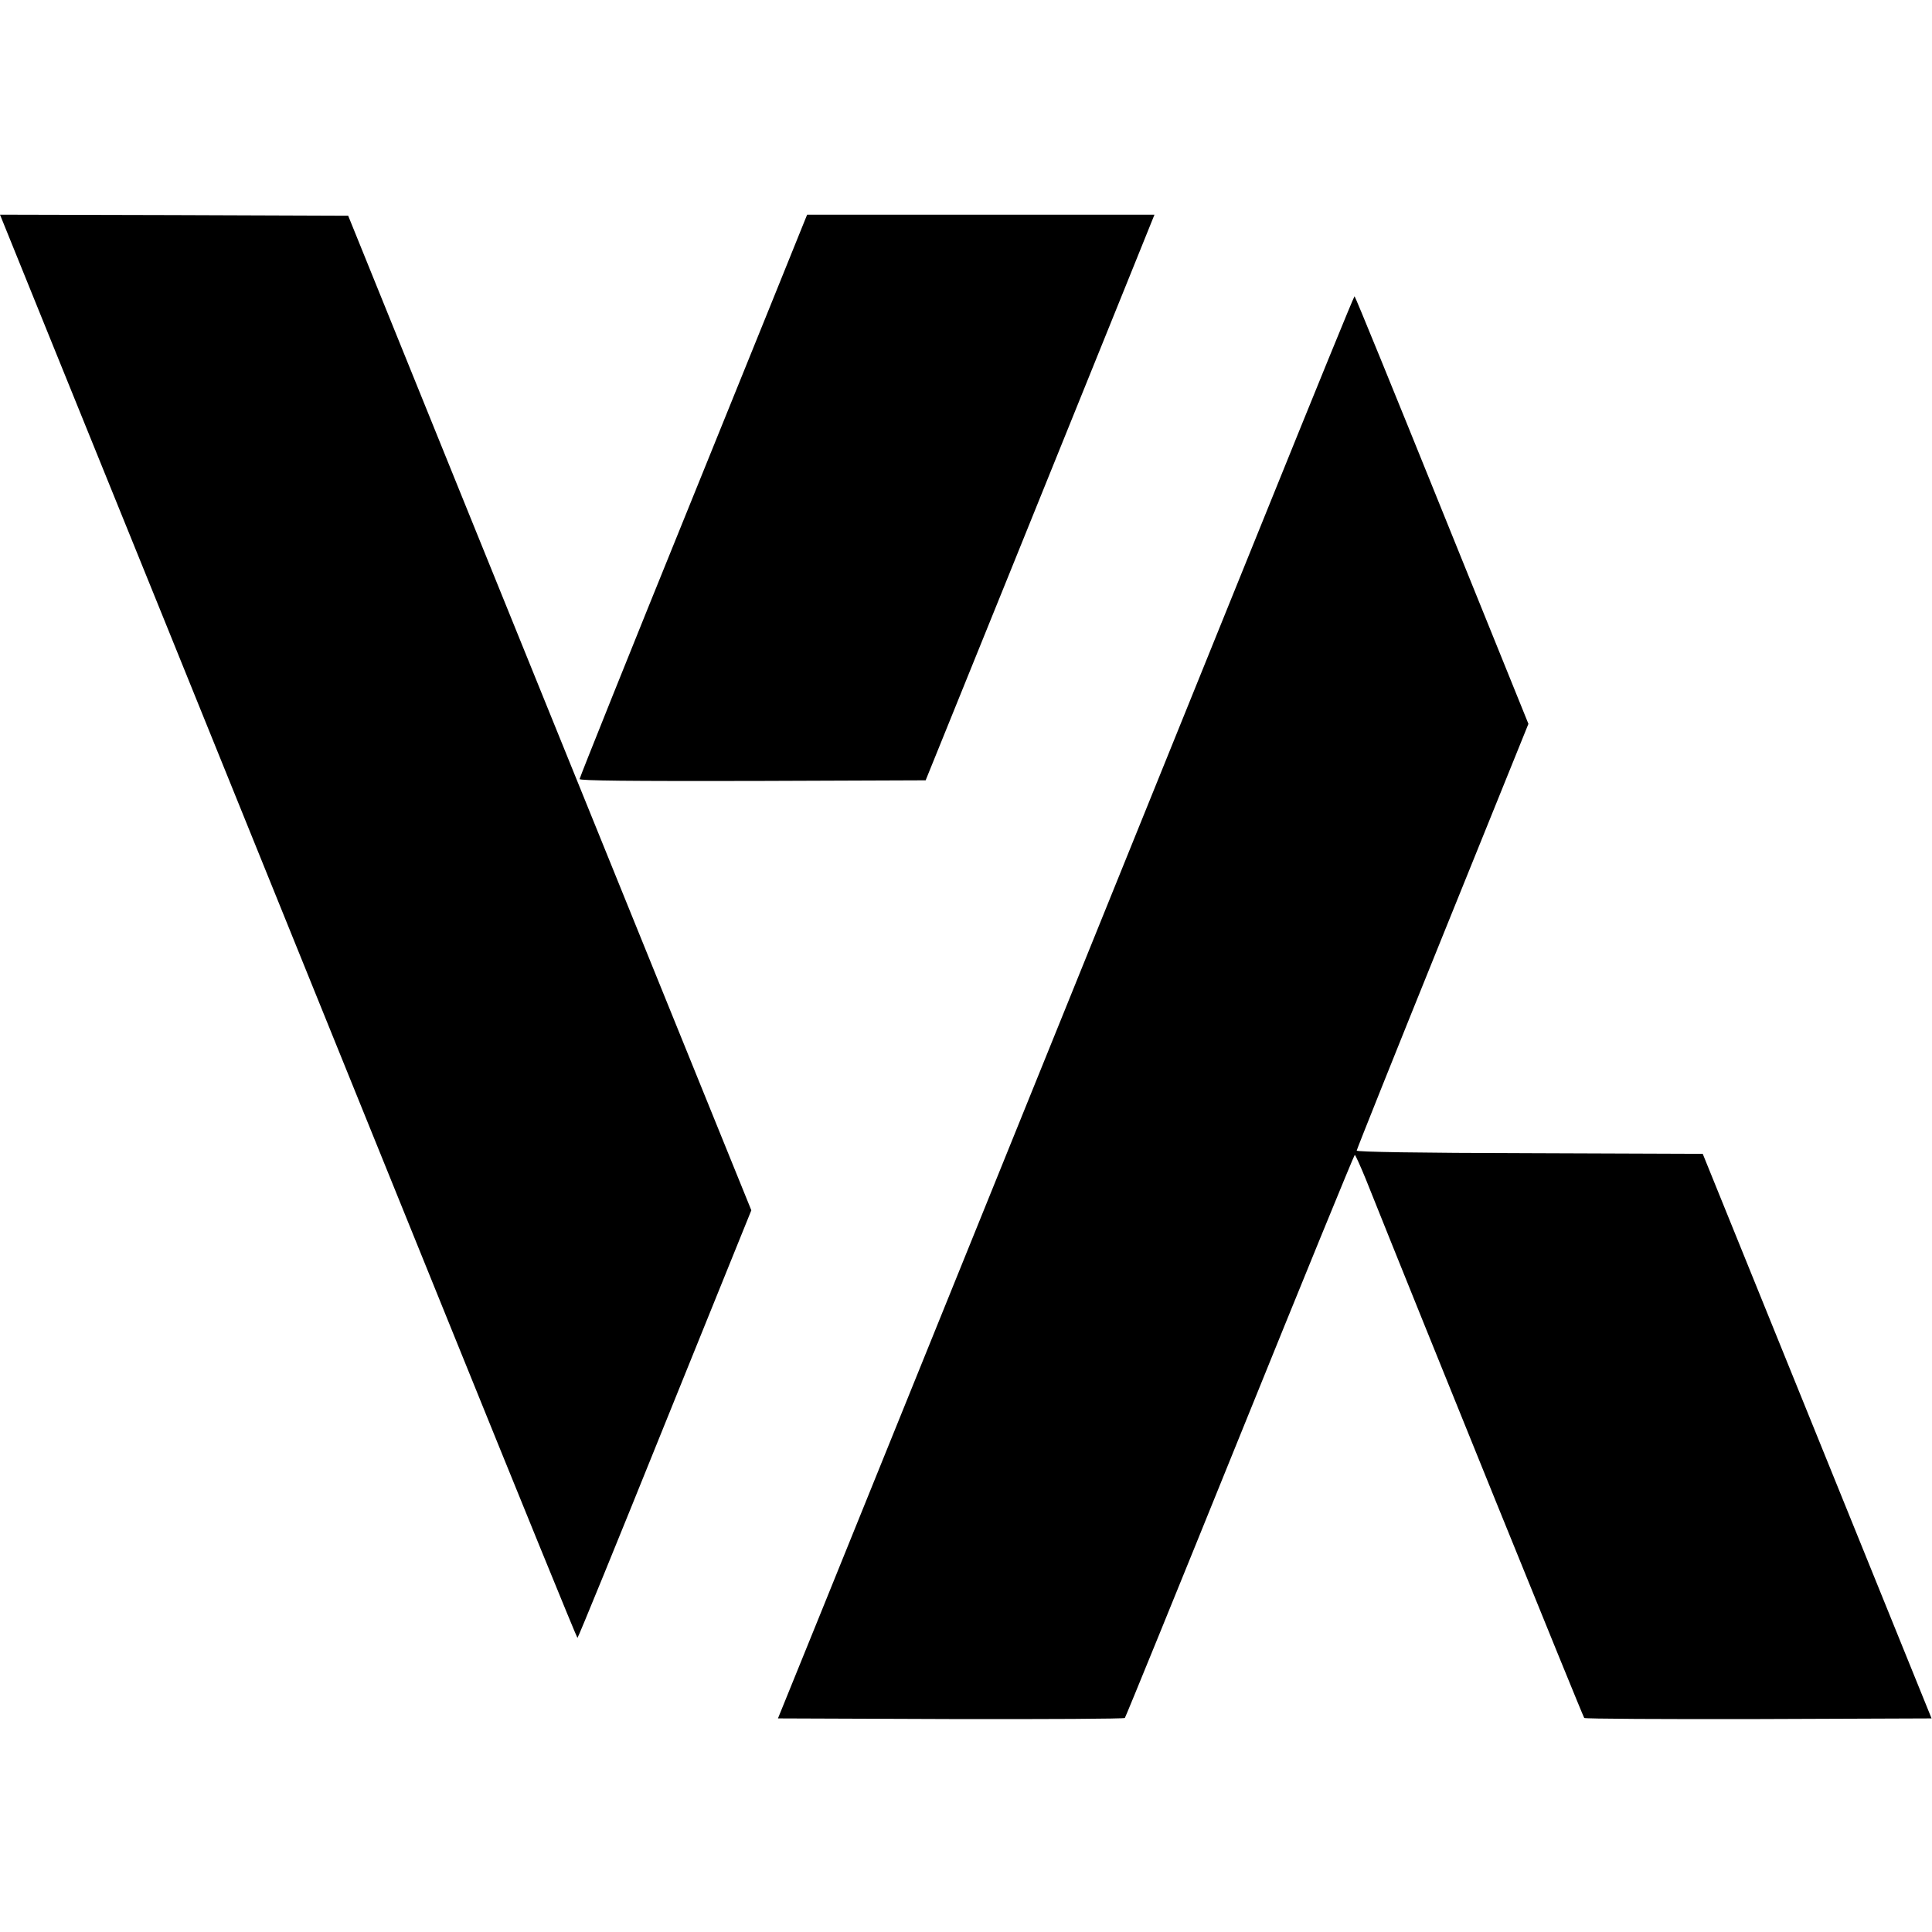 <?xml version="1.0" standalone="no"?>
<!DOCTYPE svg PUBLIC "-//W3C//DTD SVG 20010904//EN"
 "http://www.w3.org/TR/2001/REC-SVG-20010904/DTD/svg10.dtd">
<svg version="1.0" xmlns="http://www.w3.org/2000/svg"
 width="900pt" height="900pt" viewBox="0 0 900 900"
 preserveAspectRatio="xMidYMid meet">
<g transform="translate(0,900) scale(0.1,-0.1)"
fill="#000000" stroke="none">
<path d="M19 7953 c11 -27 348 -860 751 -1853 402 -993 997 -2463 1323 -3267
326 -805 594 -1463 597 -1463 3 0 186 448 407 996 l403 996 -372 917 c-204
504 -627 1546 -939 2316 l-567 1400 -811 3 -811 2 19 -47z"/>
<path d="M3751 7978 c-5 -13 -243 -602 -530 -1310 -287 -707 -521 -1291 -521
-1297 0 -8 233 -10 806 -9 l806 3 403 995 c221 547 461 1140 533 1318 l130
322 -809 0 -809 0 -9 -22z"/>
<path d="M5898 6612 c-351 -867 -1384 -3421 -2065 -5102 l-209 -515 805 -3
c443 -1 808 1 811 5 4 5 245 596 536 1315 291 719 532 1308 535 1308 3 0 26
-51 51 -112 259 -648 1012 -2505 1018 -2511 3 -4 369 -6 812 -5 l806 3 -533
1315 -533 1315 -806 3 c-523 1 -806 6 -806 12 0 5 180 455 400 999 l400 989
-403 996 c-221 547 -404 996 -407 996 -3 0 -188 -454 -412 -1008z"/>
</g>
</svg>
